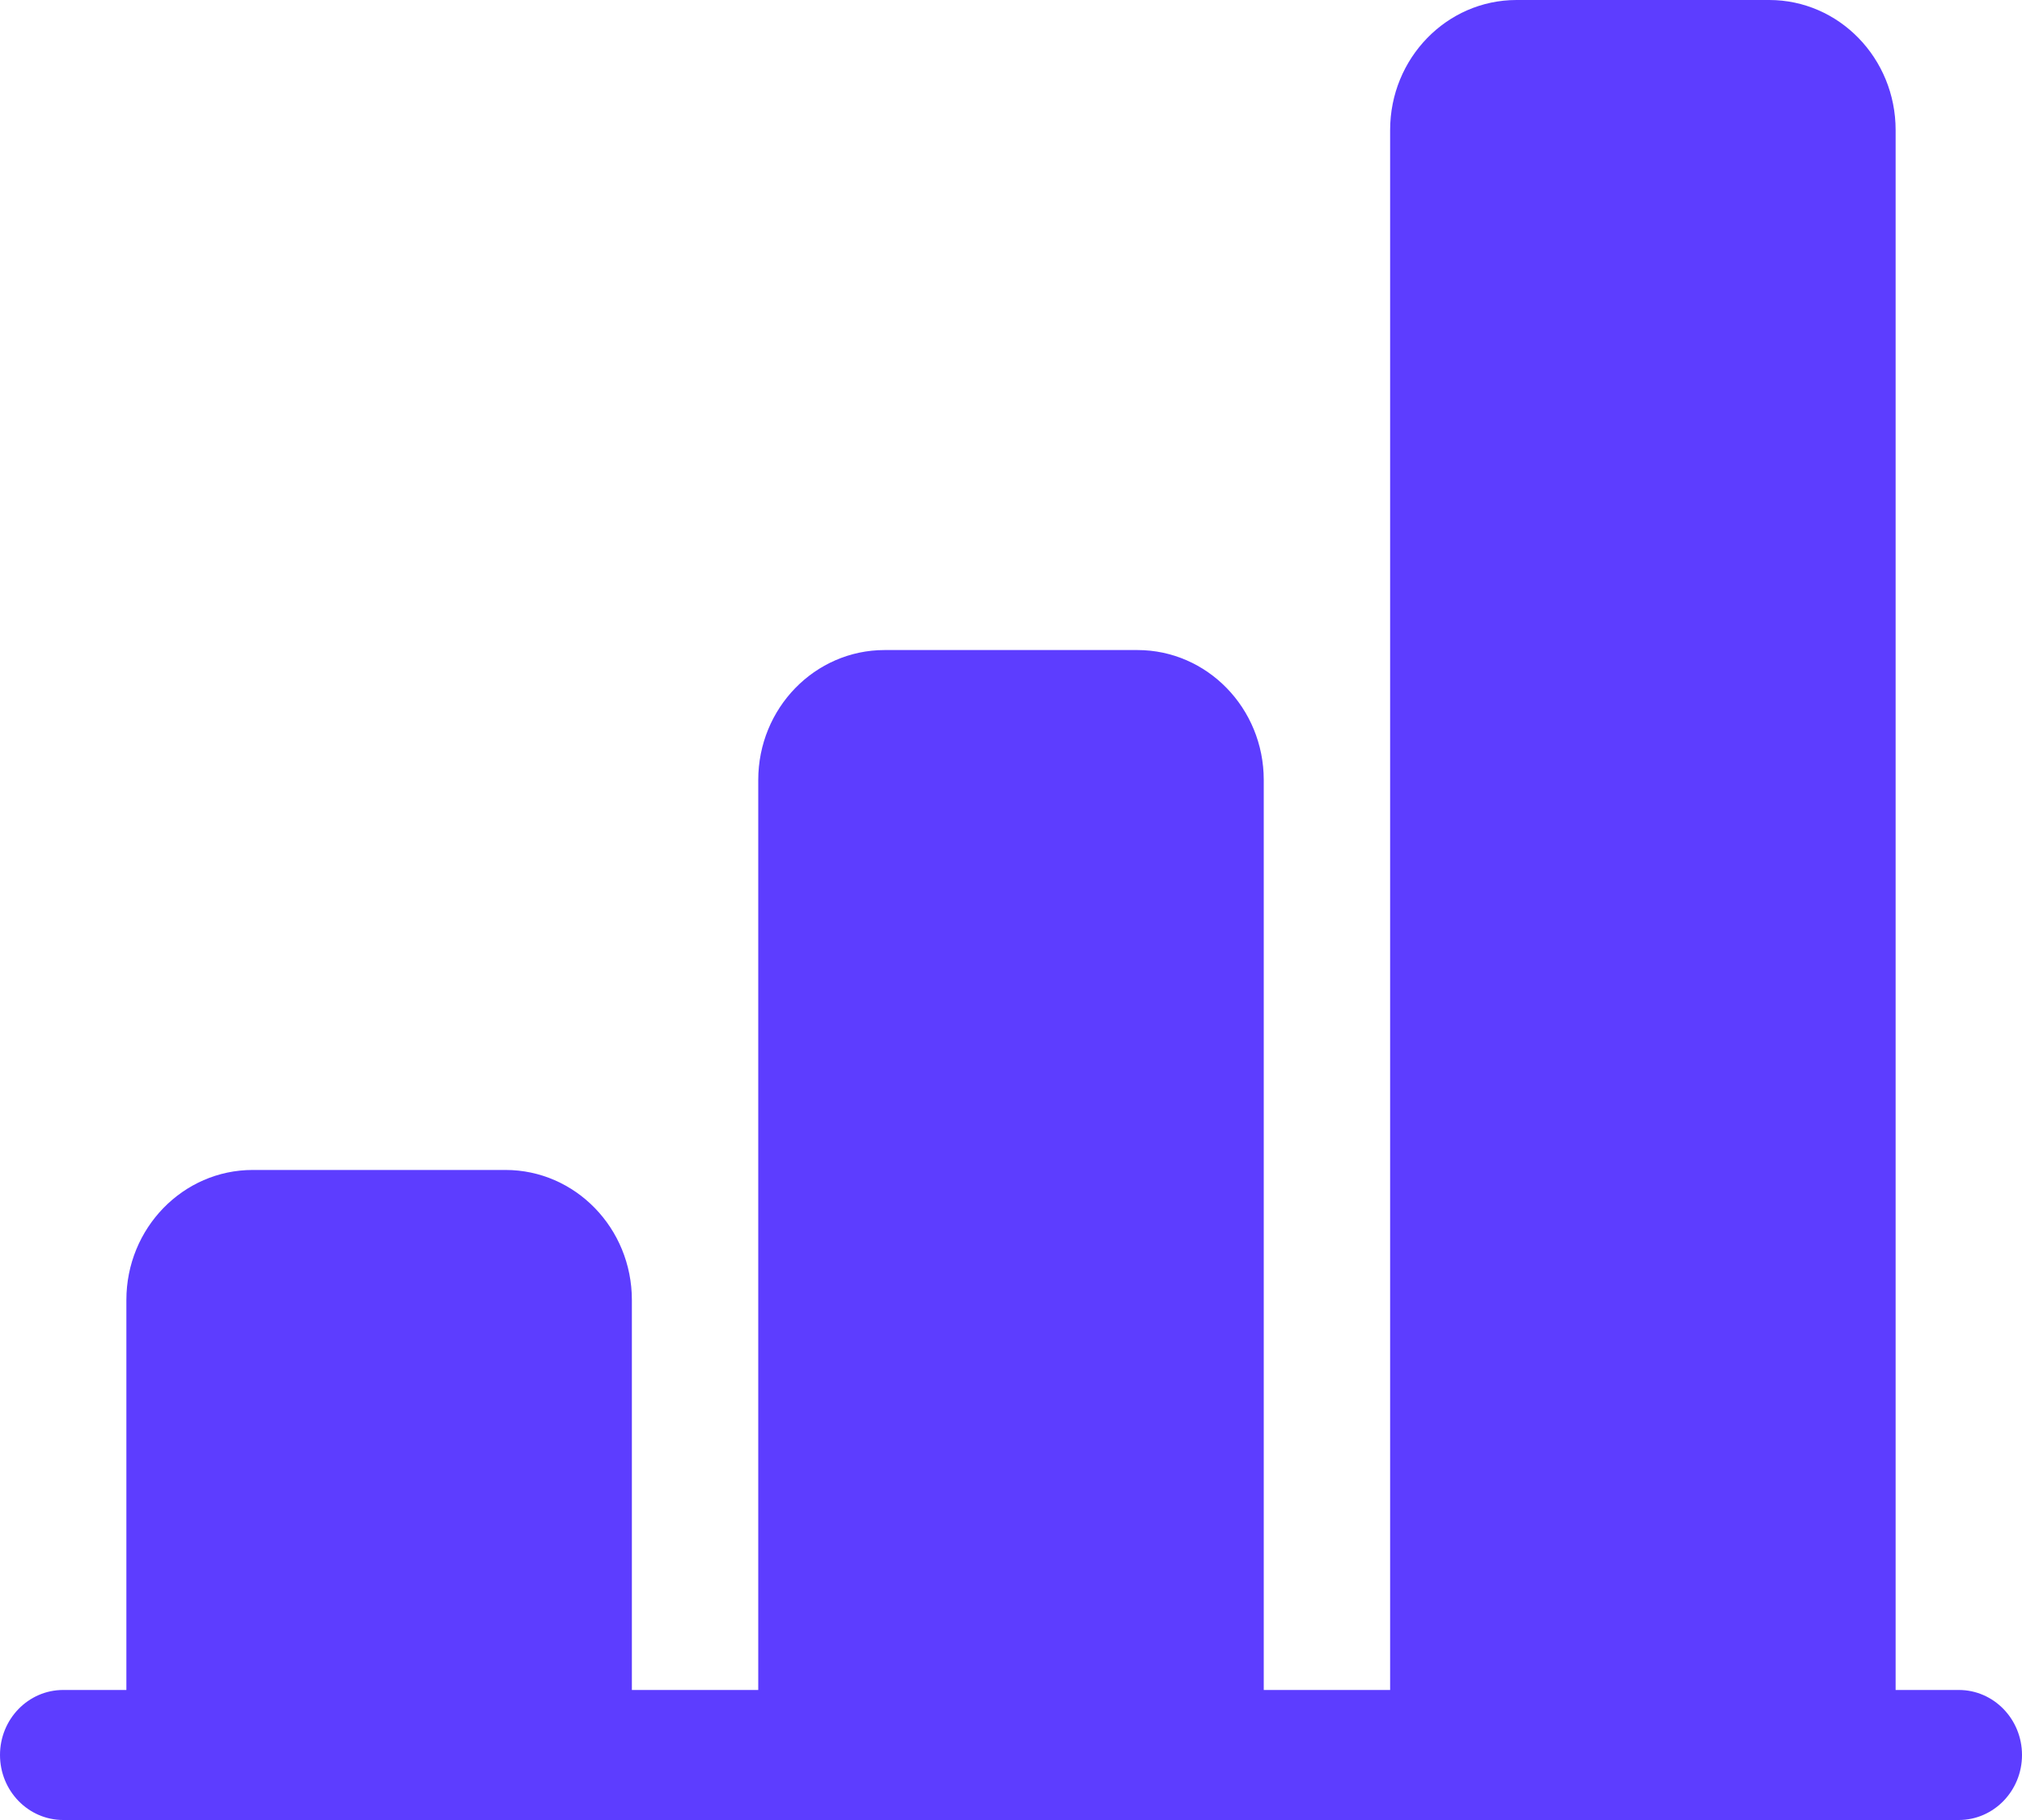 <svg width="20" height="18" viewBox="0 0 20 18" fill="none" xmlns="http://www.w3.org/2000/svg">
<path d="M13.75 1.286C13.75 0.576 14.31 0 15 0H17.5C18.19 0 18.75 0.576 18.75 1.286V16.714H19.375C19.72 16.714 20 17.002 20 17.357C20 17.712 19.72 18 19.375 18H0.625C0.28 18 0 17.712 0 17.357C0 17.002 0.28 16.714 0.625 16.714H1.25V12.857C1.25 12.147 1.81 11.571 2.5 11.571H5C5.69 11.571 6.25 12.147 6.25 12.857V16.714H7.5V7.714C7.5 7.004 8.06 6.429 8.75 6.429H11.25C11.94 6.429 12.5 7.004 12.5 7.714V16.714H13.75V1.286Z" fill="#5D3DFF"/>
</svg>
